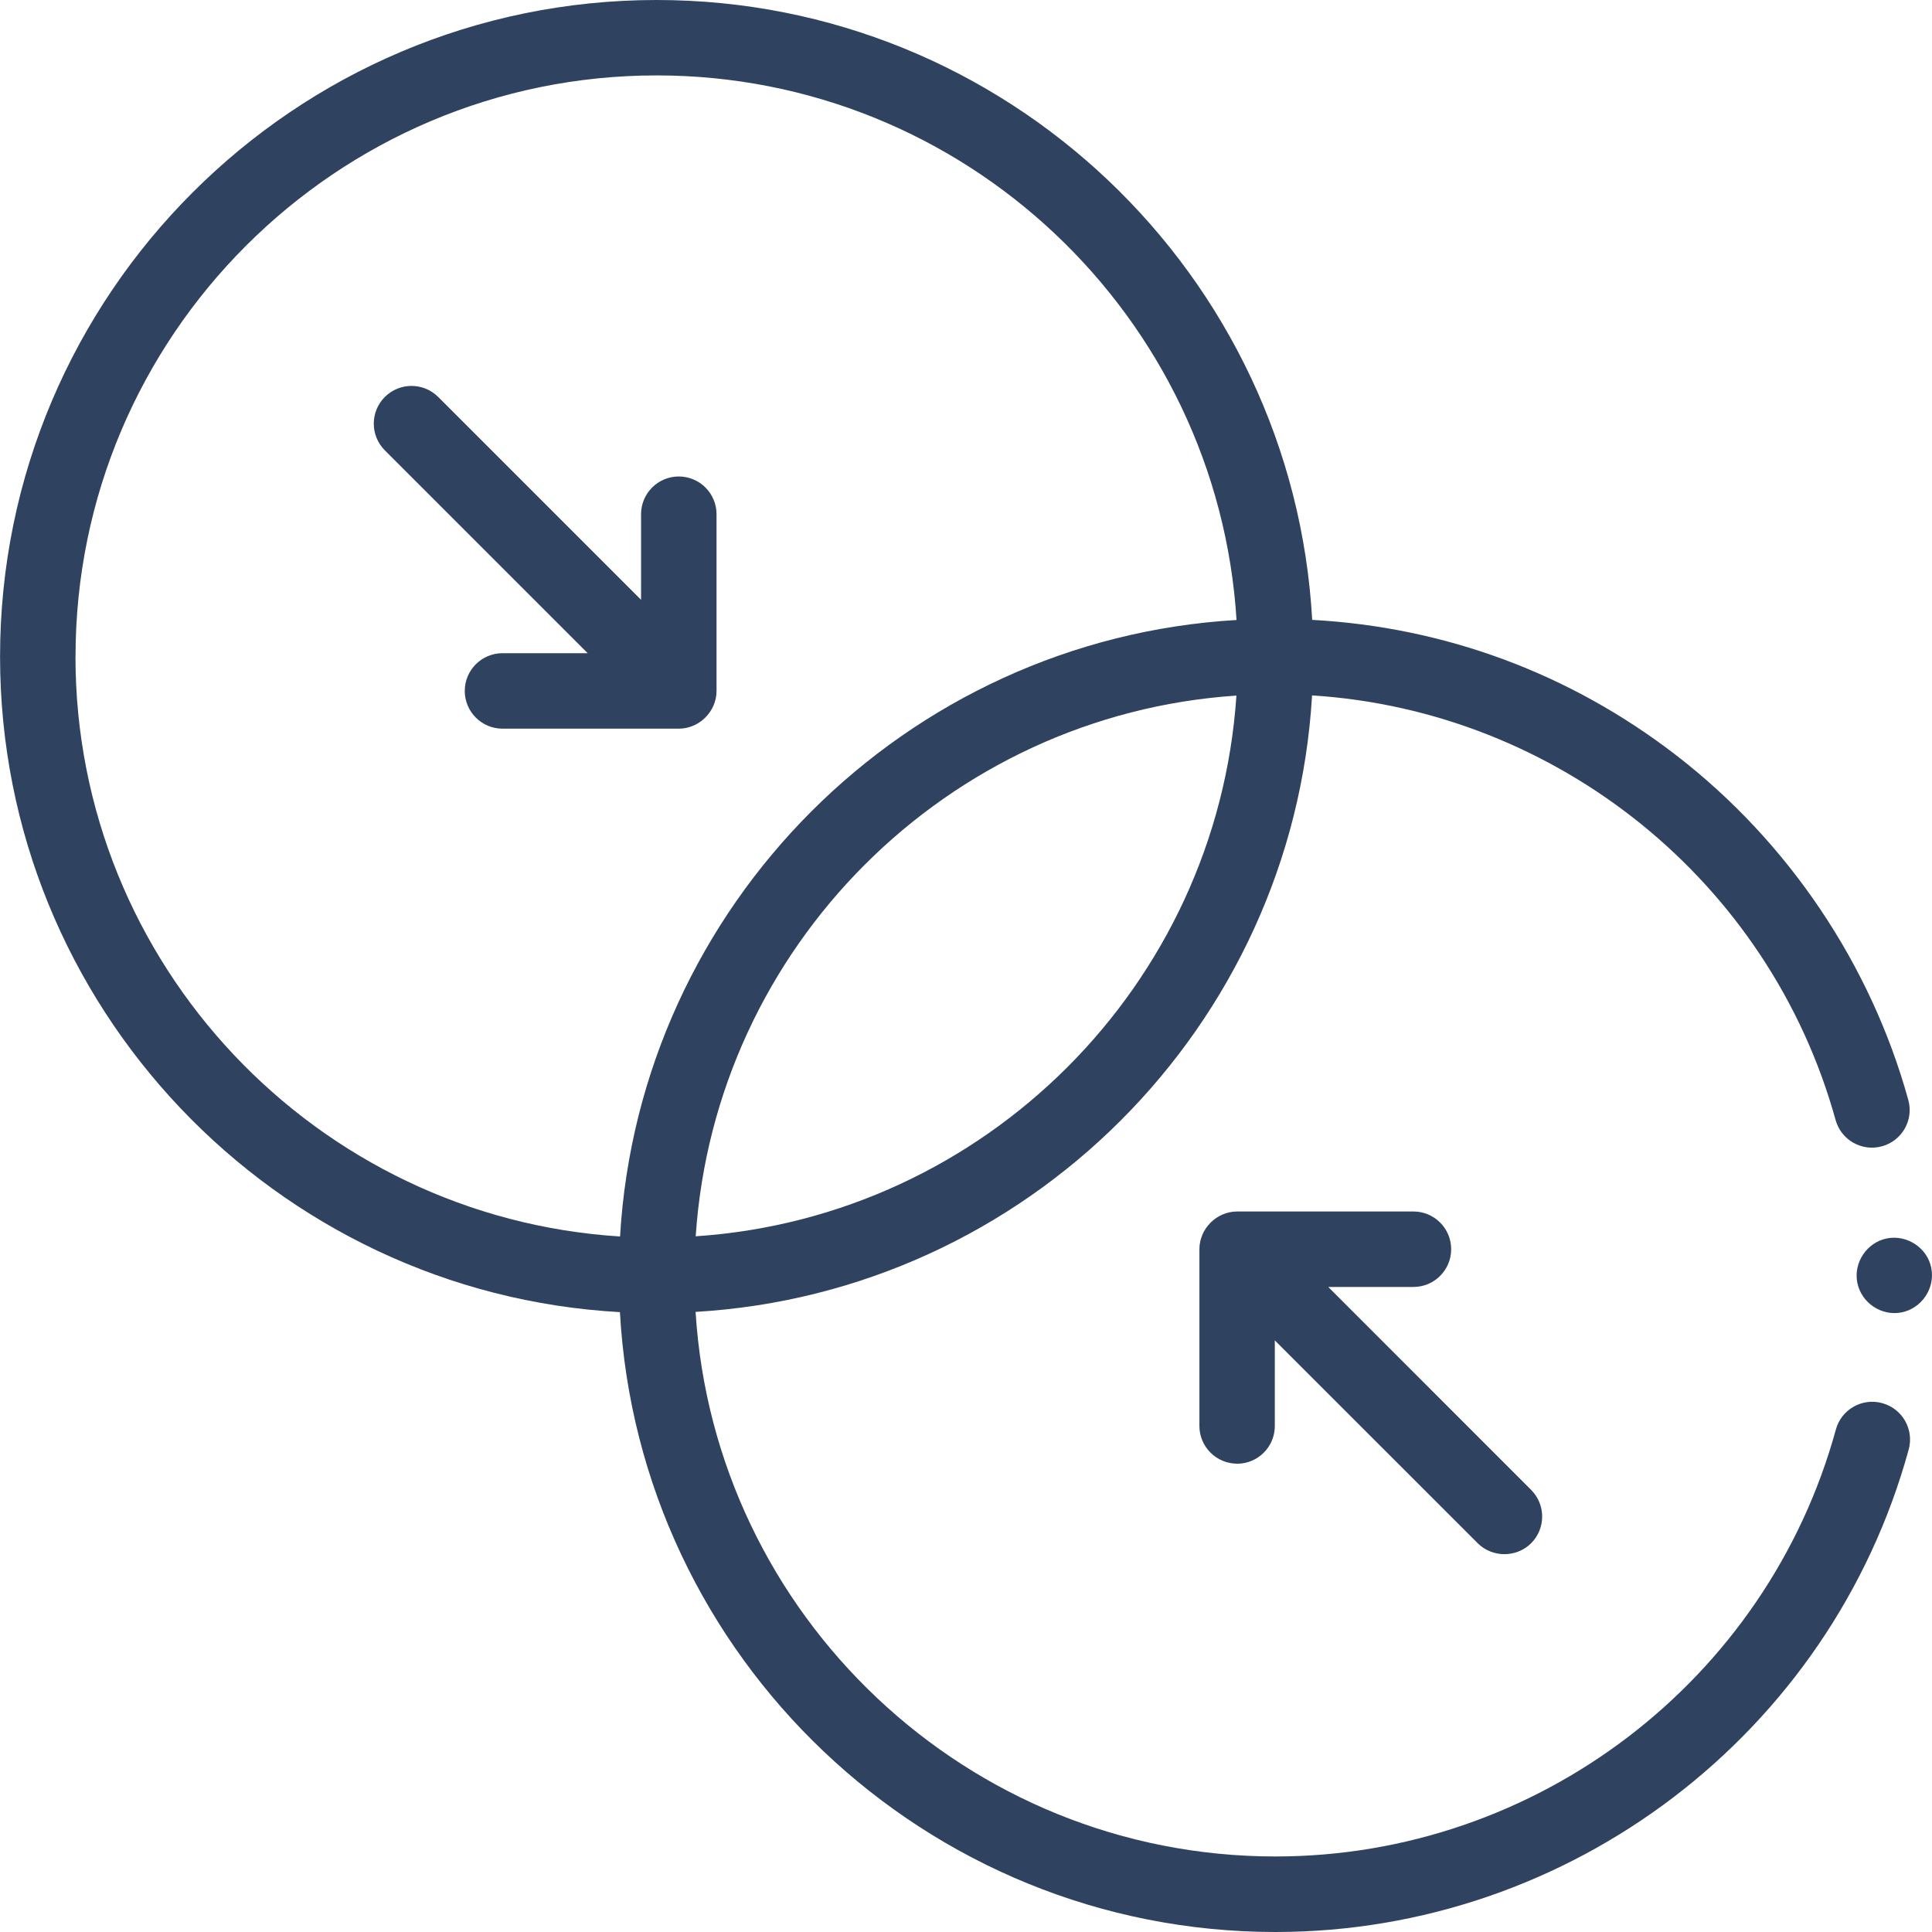 <svg fill="none" height="32" viewBox="0 0 32 32" width="32" xmlns="http://www.w3.org/2000/svg" xmlns:xlink="http://www.w3.org/1999/xlink"><clipPath id="a"><path d="m0 0h32v32h-32z"/></clipPath><g clip-path="url(#a)" fill="#2f425f"><path d="m31.176 23.24c-.333-.091-.677.104-.768.437-1.143 4.164-4.96 7.072-9.282 7.072-5.104 0-9.292-3.993-9.605-9.02 5.484-.322 9.889-4.727 10.211-10.211 4.06.257 7.576 3.076 8.671 7.032.092.333.436.528.769.436.333-.092.528-.436.435-.769-.622-2.247-1.987-4.274-3.842-5.706-1.756-1.355-3.829-2.124-6.031-2.244-.317-5.715-5.065-10.267-10.858-10.267-5.997 0-10.875 4.878-10.875 10.875 0 5.793 4.552 10.541 10.267 10.858.316 5.715 5.065 10.267 10.858 10.267 4.884 0 9.197-3.286 10.488-7.991.091-.333-.104-.677-.437-.768zm-19.653-2.763c.32-4.793 4.163-8.636 8.956-8.956-.32 4.793-4.163 8.636-8.956 8.956zm-10.272-9.603c0-5.307 4.318-9.625 9.625-9.625 5.104 0 9.292 3.993 9.605 9.02-5.484.322-9.889 4.727-10.211 10.211-5.026-.314-9.02-4.502-9.02-9.605z"/><path d="m20.49 24.244c.345 0 .625-.28.625-.625v-1.418l3.361 3.36c.241.241.643.241.884 0 .244-.244.244-.64 0-.884l-3.36-3.361h1.411c.345 0 .625-.28.625-.625 0-.345-.28-.625-.625-.625h-2.92c-.34 0-.625.285-.625.625v2.927c-0.0.345.28.625.625.625z"/><path d="m11.243 12.069c.34 0 .625-.285.625-.625v-2.927c0-.345-.28-.625-.625-.625s-.625.28-.625.625v1.418l-3.36-3.36c-.244-.244-.64-.244-.884 0-.244.244-.244.64 0 .884l3.36 3.36h-1.411c-.345 0-.625.28-.625.625s.28.625.625.625z"/><path d="m31.988 21.003c-.063-.335-.403-.556-.734-.491-.334.066-.557.401-.491.734.067.334.4.558.734.491.333-.067.558-.401.491-.734z"/></g></svg>